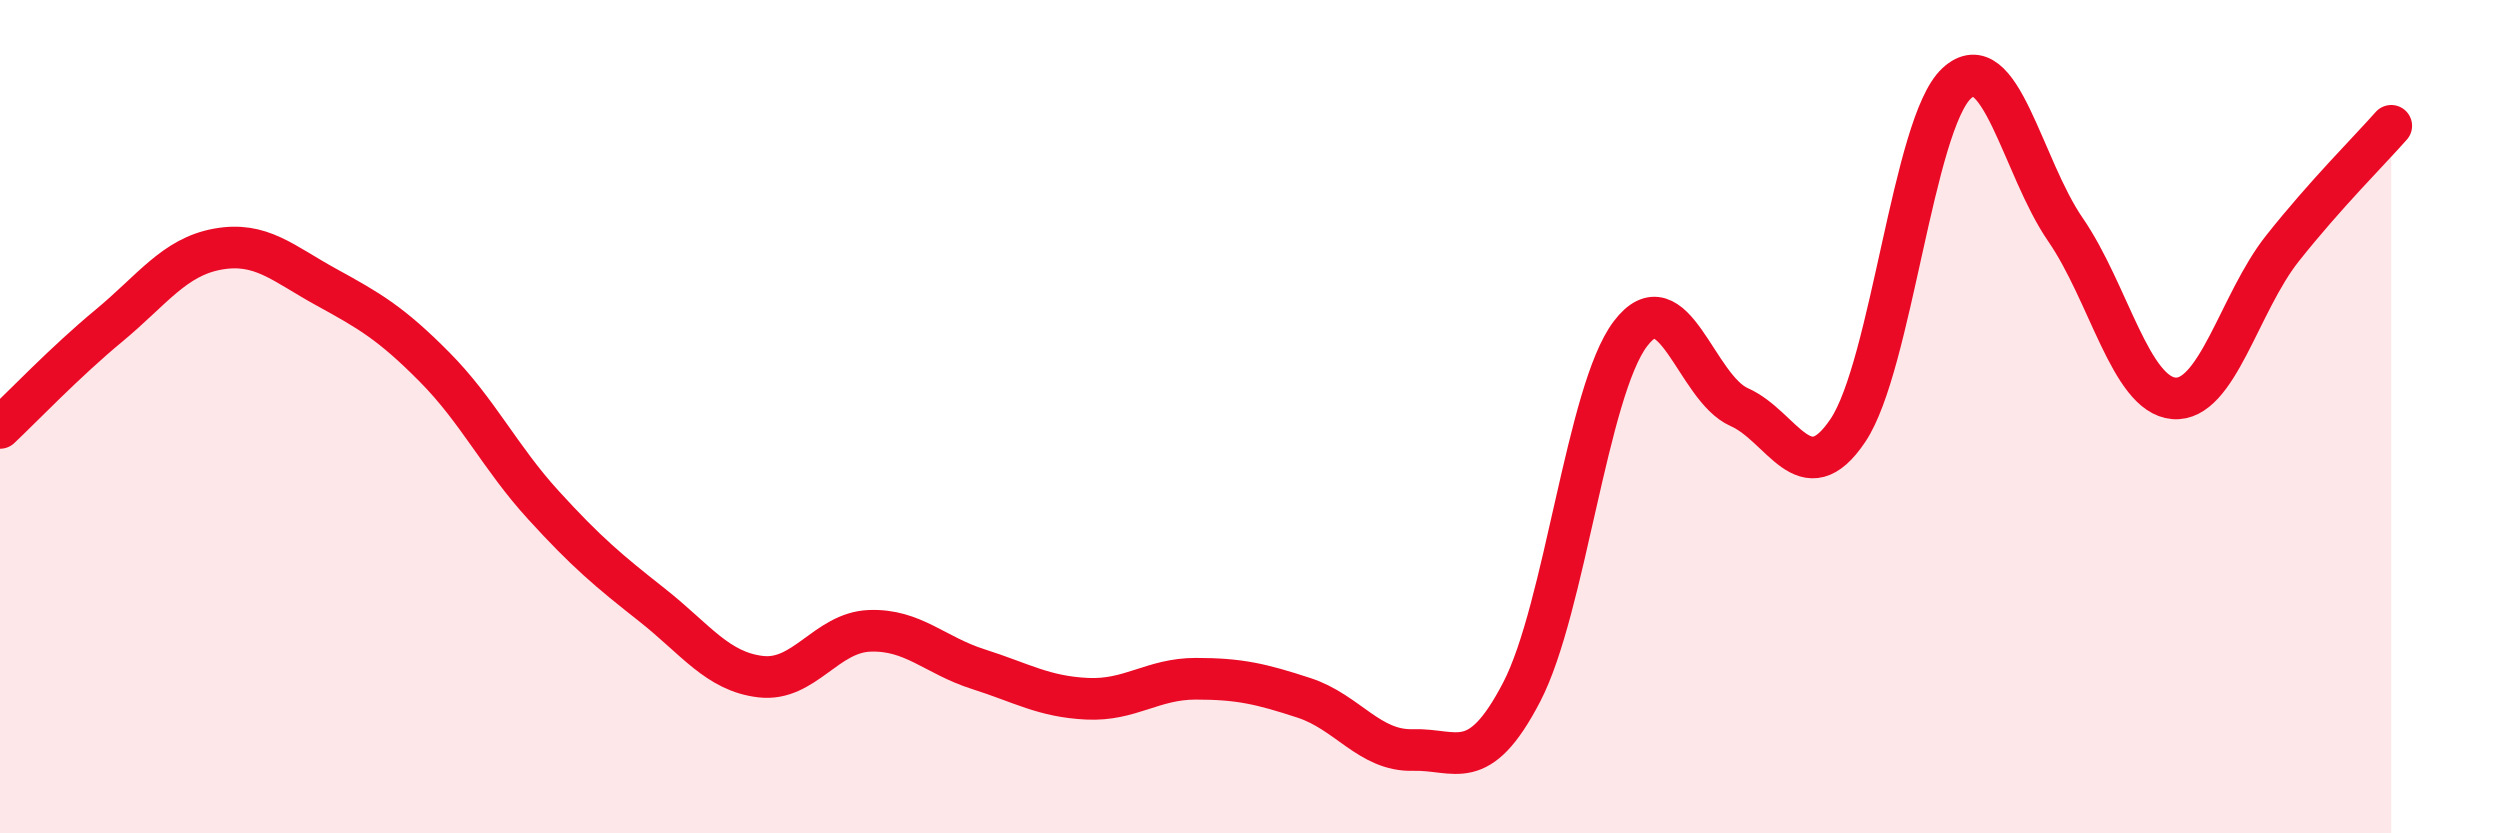 
    <svg width="60" height="20" viewBox="0 0 60 20" xmlns="http://www.w3.org/2000/svg">
      <path
        d="M 0,10.27 C 0.52,9.78 1.57,8.68 2.61,7.82 C 3.65,6.96 4.18,6.17 5.22,5.98 C 6.26,5.79 6.79,6.32 7.83,6.89 C 8.87,7.46 9.39,7.76 10.43,8.81 C 11.47,9.86 12,10.98 13.04,12.12 C 14.08,13.26 14.61,13.7 15.65,14.52 C 16.69,15.34 17.22,16.12 18.26,16.24 C 19.3,16.36 19.83,15.18 20.87,15.14 C 21.91,15.1 22.44,15.73 23.48,16.06 C 24.52,16.39 25.05,16.72 26.09,16.77 C 27.13,16.82 27.66,16.29 28.7,16.29 C 29.74,16.29 30.26,16.41 31.3,16.75 C 32.34,17.09 32.87,18.03 33.91,18 C 34.95,17.97 35.48,18.61 36.52,16.61 C 37.56,14.61 38.09,9.38 39.13,8.01 C 40.17,6.64 40.7,9.31 41.74,9.77 C 42.78,10.23 43.31,11.88 44.35,10.33 C 45.39,8.78 45.92,2.96 46.96,2 C 48,1.04 48.53,4 49.57,5.51 C 50.61,7.02 51.13,9.47 52.17,9.56 C 53.21,9.65 53.74,7.27 54.78,5.96 C 55.82,4.65 56.87,3.61 57.39,3.02L57.39 20L0 20Z"
        fill="#EB0A25"
        opacity="0.1"
        stroke-linecap="round"
        stroke-linejoin="round"
      />
      <path
        d="M 0,10.27 C 0.52,9.78 1.57,8.68 2.61,7.82 C 3.65,6.96 4.18,6.17 5.22,5.98 C 6.26,5.79 6.79,6.32 7.83,6.89 C 8.87,7.46 9.39,7.76 10.43,8.81 C 11.47,9.86 12,10.98 13.04,12.12 C 14.08,13.26 14.61,13.7 15.65,14.52 C 16.69,15.34 17.22,16.12 18.26,16.24 C 19.3,16.36 19.83,15.18 20.87,15.14 C 21.91,15.1 22.44,15.73 23.48,16.06 C 24.52,16.39 25.05,16.72 26.09,16.77 C 27.13,16.82 27.66,16.29 28.7,16.29 C 29.74,16.29 30.26,16.41 31.3,16.75 C 32.34,17.09 32.87,18.03 33.91,18 C 34.95,17.97 35.48,18.61 36.52,16.61 C 37.56,14.61 38.09,9.38 39.13,8.01 C 40.17,6.64 40.7,9.31 41.74,9.77 C 42.78,10.23 43.31,11.88 44.35,10.33 C 45.39,8.78 45.92,2.96 46.96,2 C 48,1.04 48.53,4 49.57,5.51 C 50.61,7.02 51.13,9.47 52.17,9.56 C 53.21,9.65 53.74,7.27 54.78,5.96 C 55.82,4.65 56.87,3.61 57.39,3.02"
        stroke="#EB0A25"
        stroke-width="1"
        fill="none"
        stroke-linecap="round"
        stroke-linejoin="round"
      />
    </svg>
  